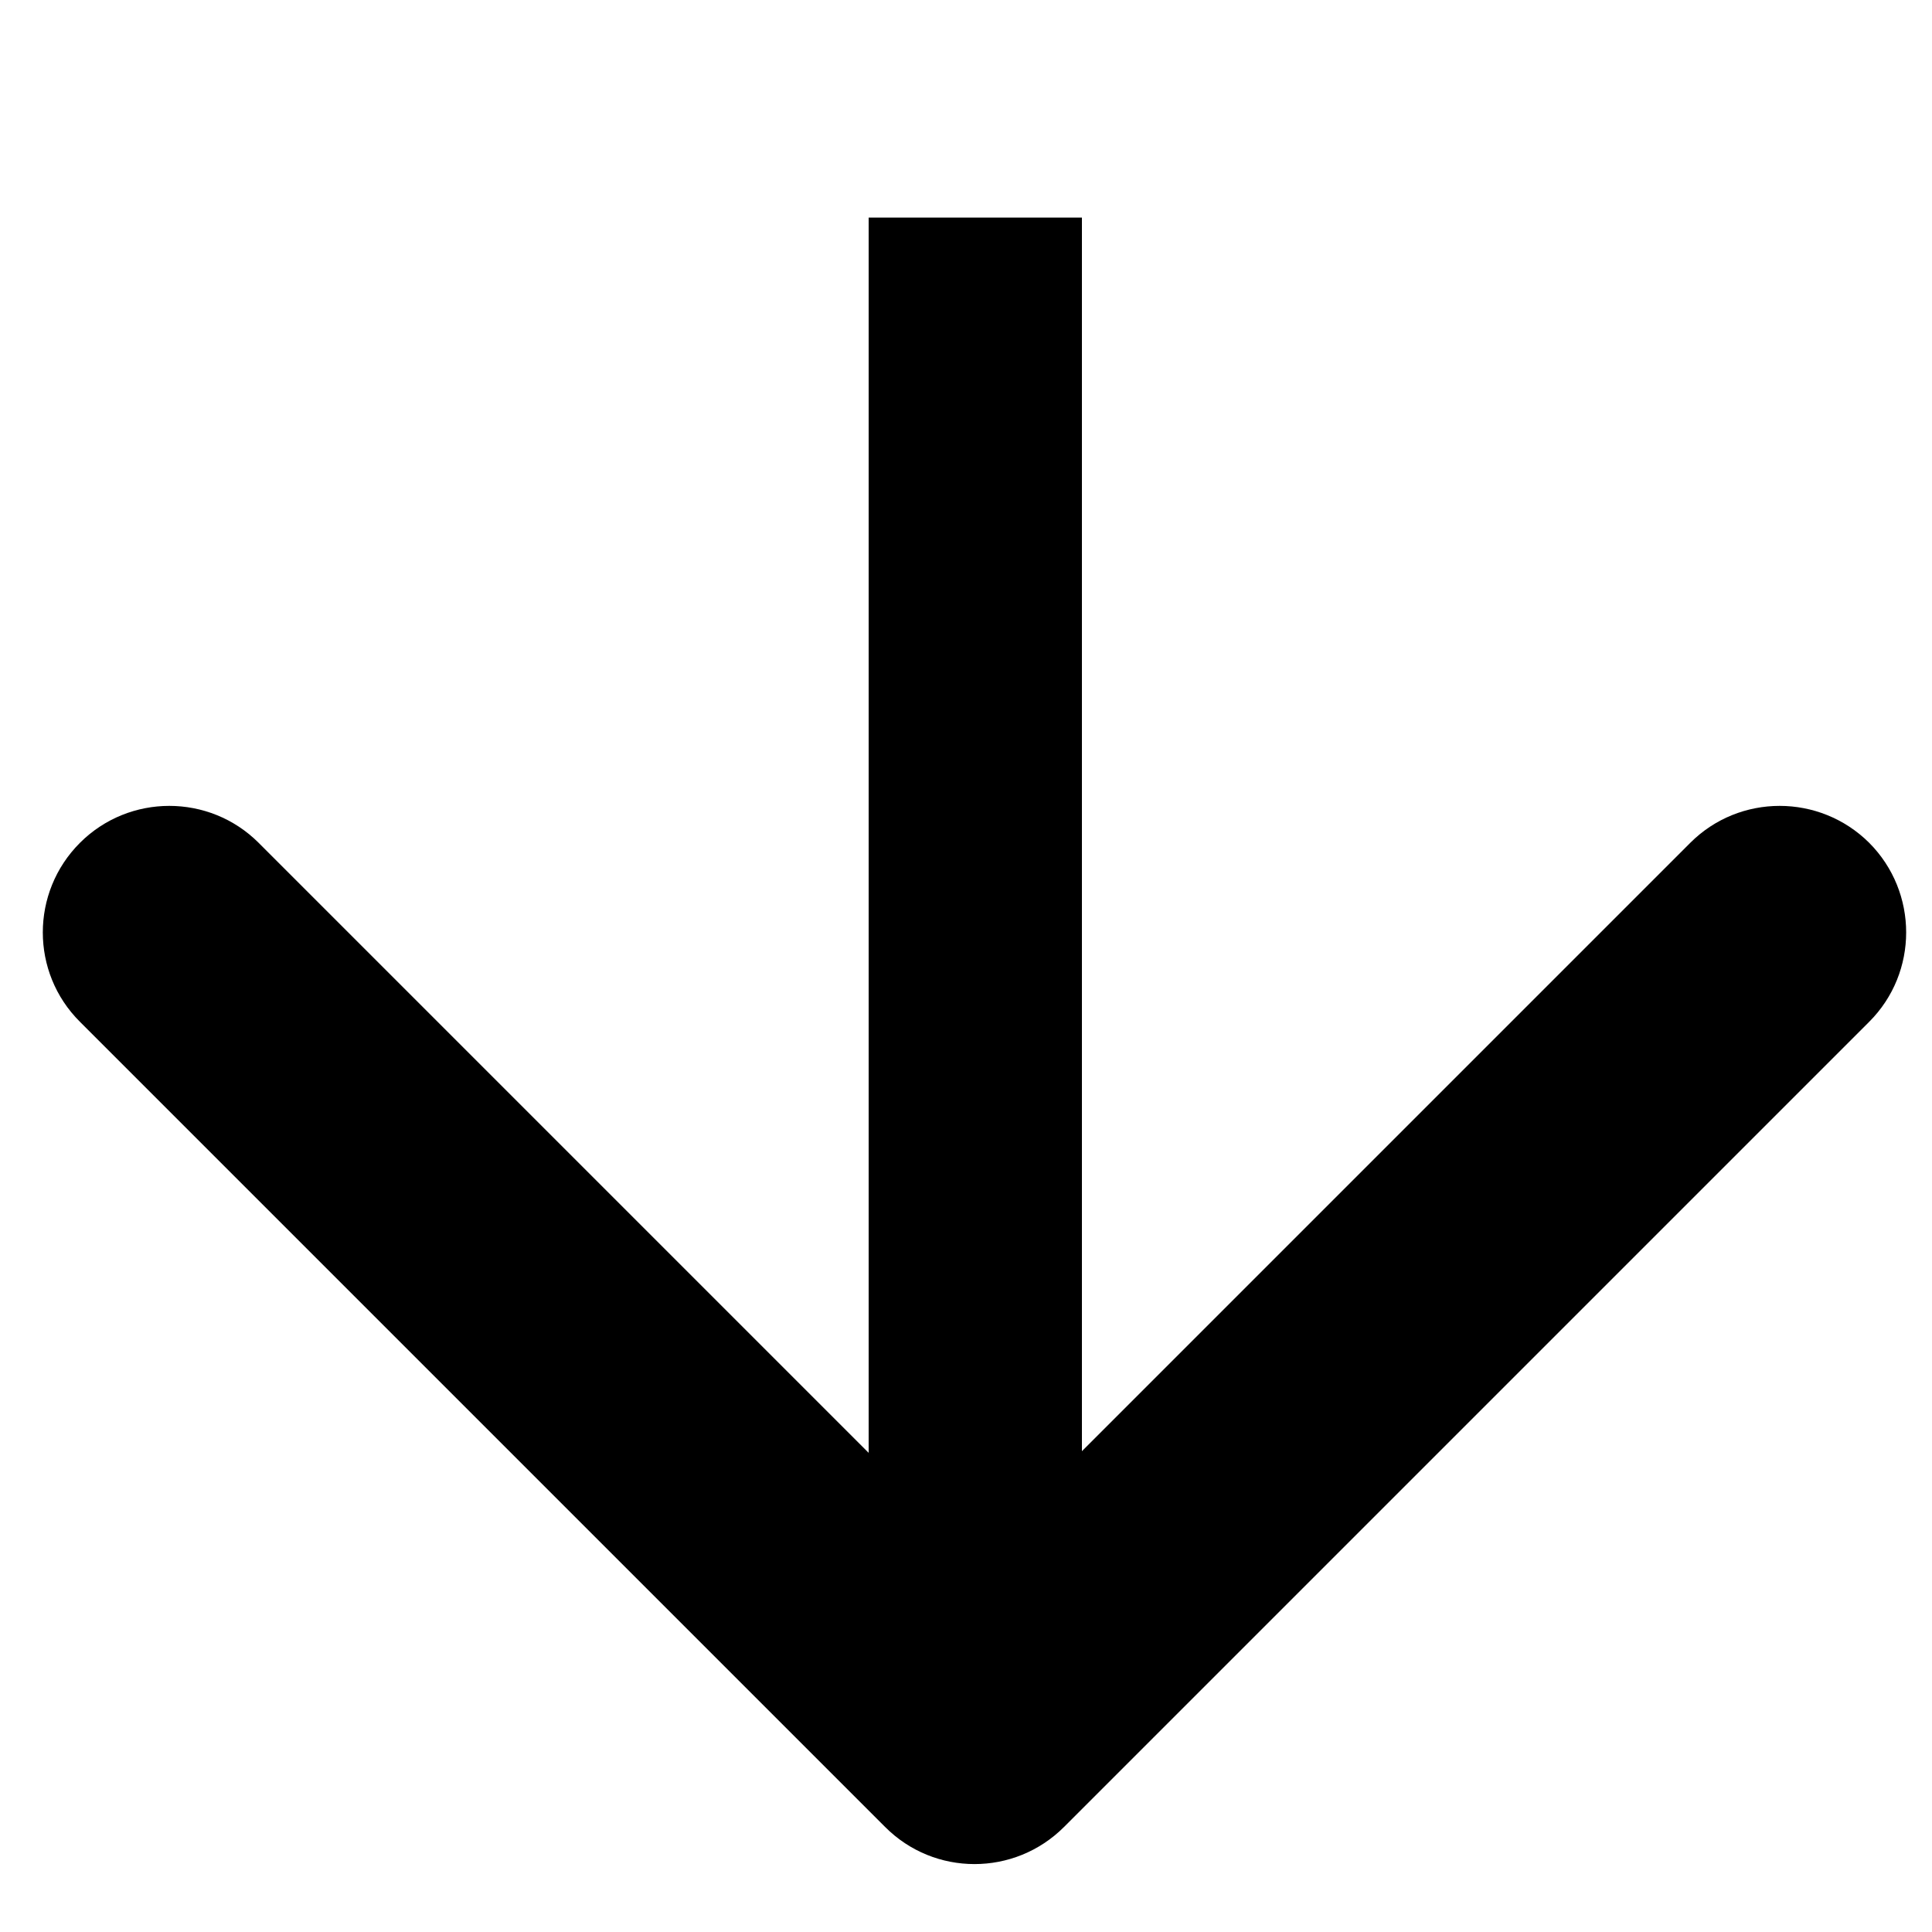 <?xml version="1.0" encoding="UTF-8"?> <svg xmlns="http://www.w3.org/2000/svg" width="8" height="8" viewBox="0 0 8 8" fill="none"> <path d="M3.665 7.565C3.869 7.77 4.201 7.77 4.406 7.565L7.74 4.231C7.944 4.027 7.944 3.695 7.74 3.49C7.535 3.286 7.203 3.286 6.999 3.49L4.035 6.454L1.071 3.49C0.867 3.286 0.535 3.286 0.331 3.49C0.126 3.695 0.126 4.027 0.331 4.231L3.665 7.565ZM3.511 6.579L3.511 7.195L4.559 7.195L4.559 6.579L3.511 6.579Z" fill="black"></path> <rect x="4.48" y="0.901" width="5.807" height="0.883" transform="rotate(90 4.48 0.901)" fill="black"></rect> </svg> 